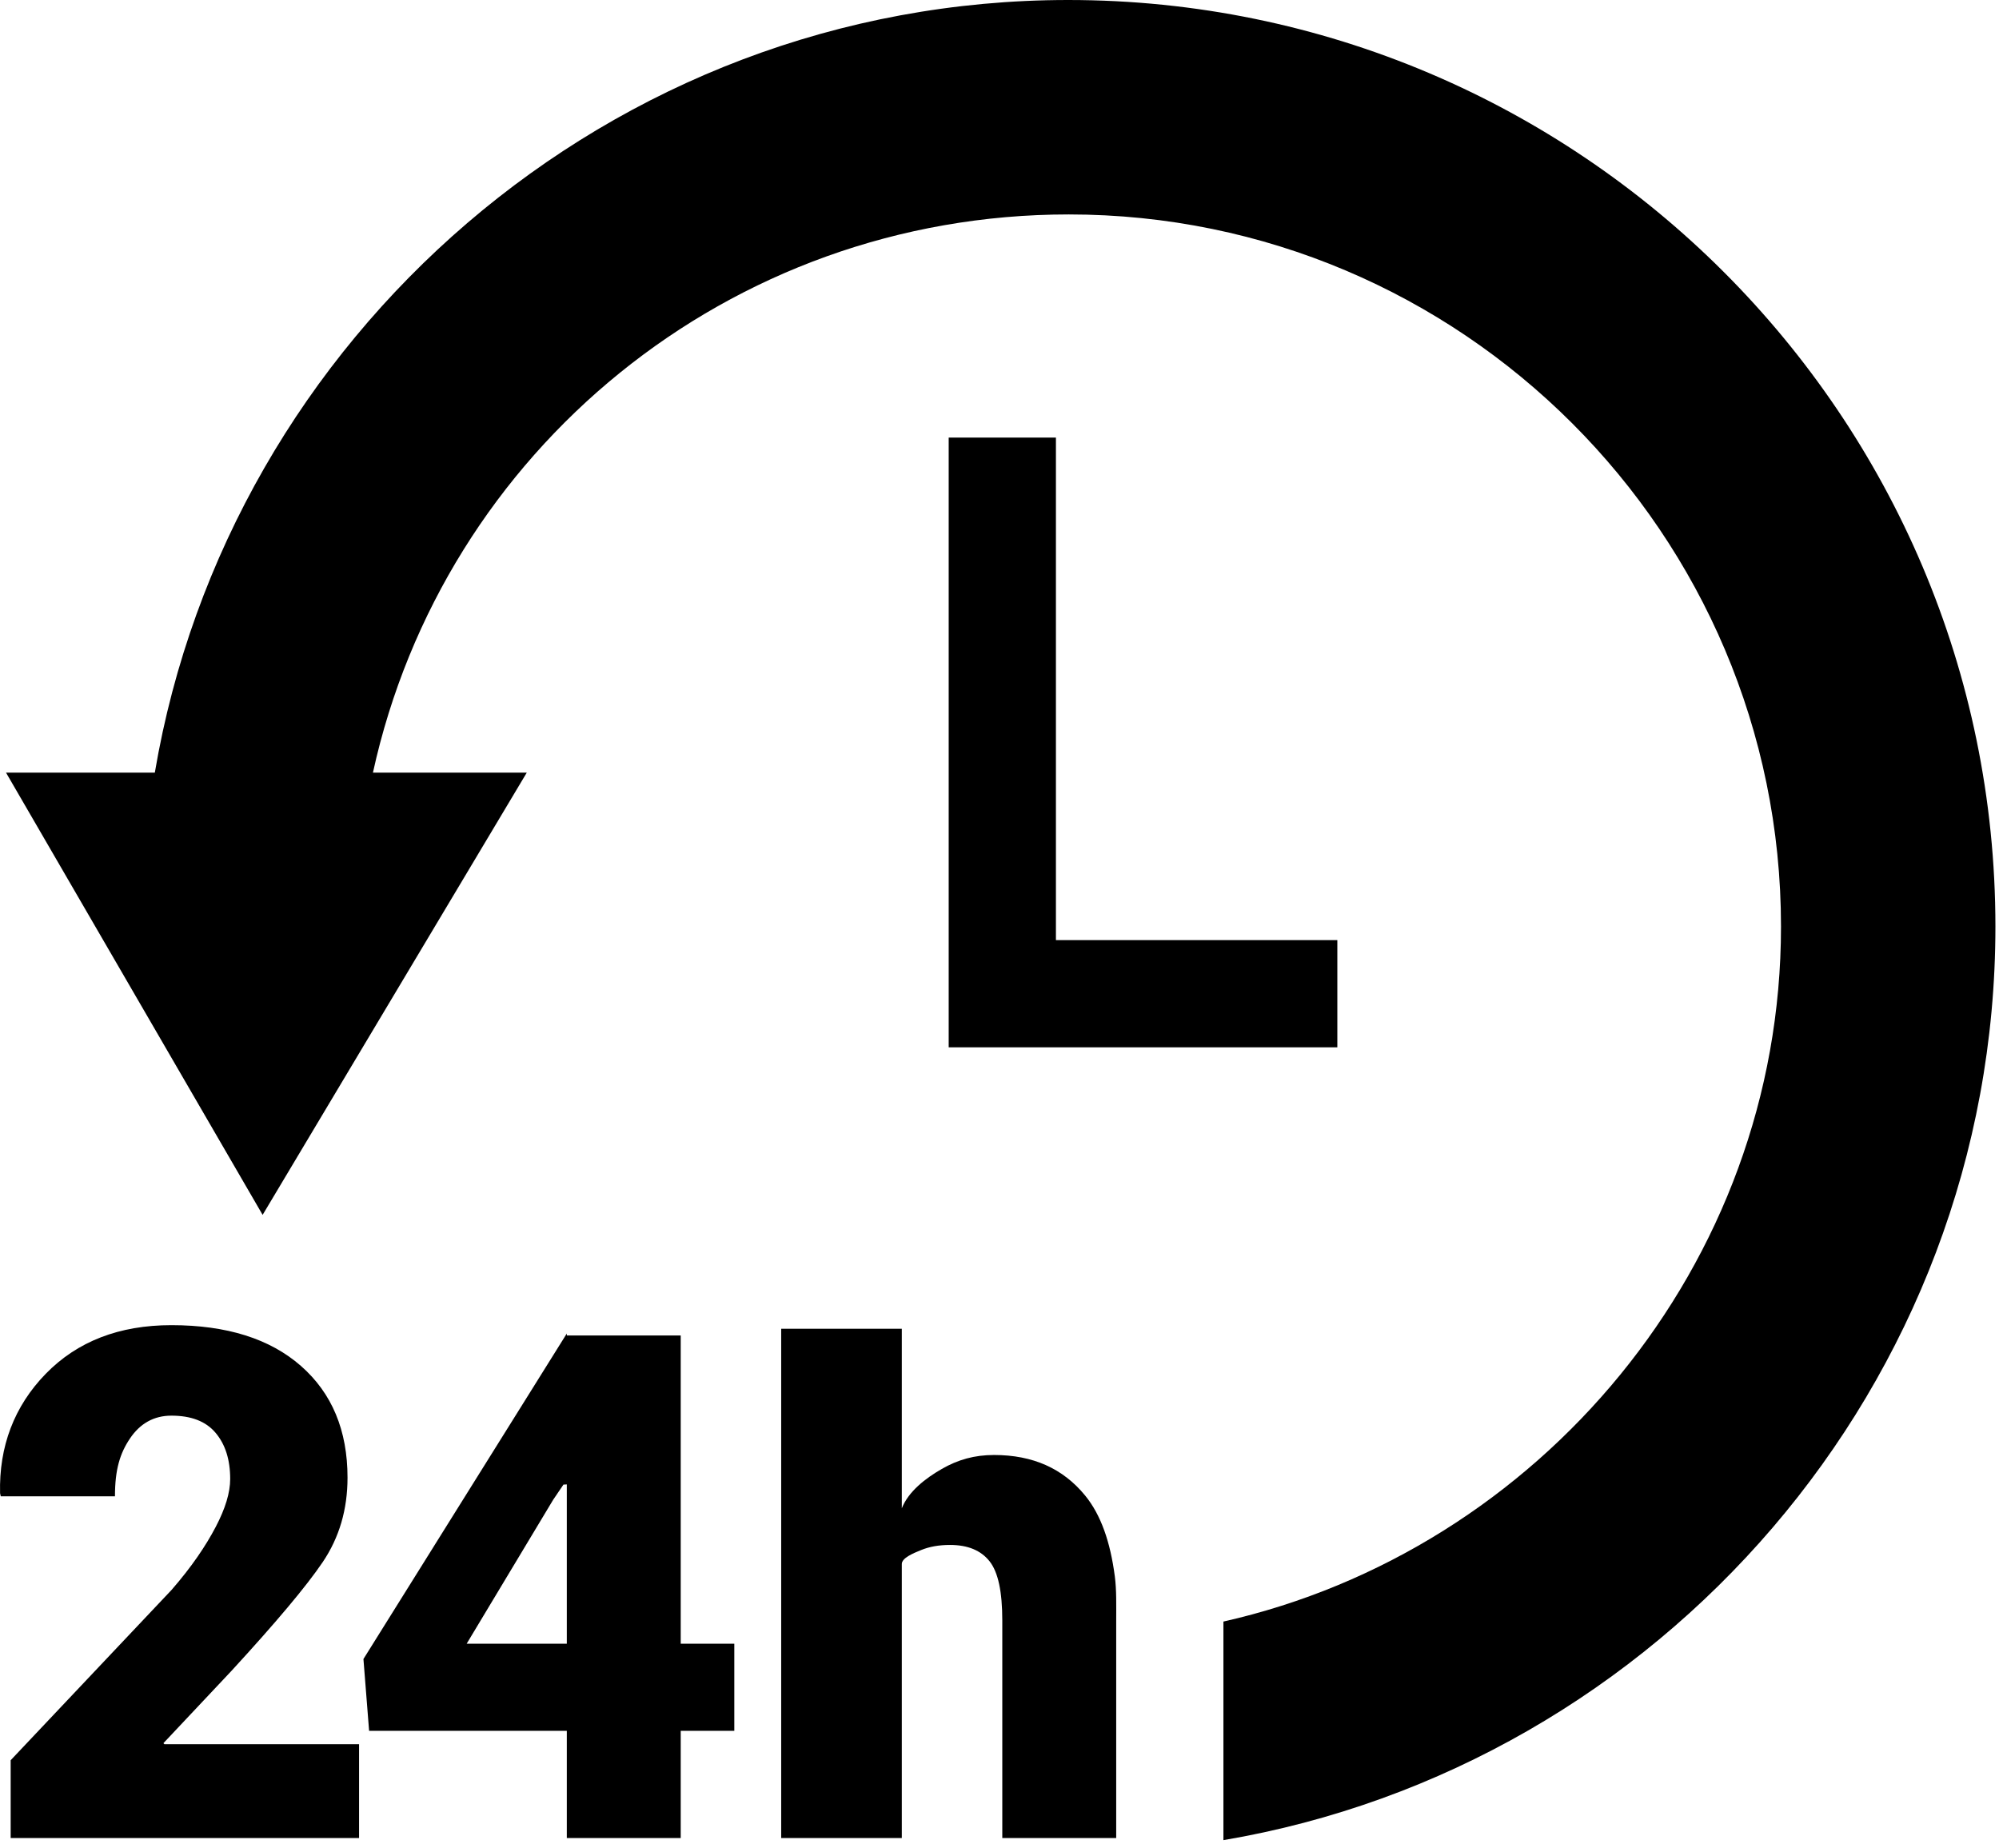 <svg width="53" height="49" viewBox="0 0 53 49" fill="none" xmlns="http://www.w3.org/2000/svg">
<path d="M25.153 11.601V27.766H35.457V24.924H27.996V11.601H25.153Z" fill="black"/>
<path d="M52.905 24.563C52.905 11.017 41.869 0 28.323 0C16.173 0 6.061 8.936 4.105 20.483H0.159L6.963 32.208L13.967 20.483H9.888C11.755 11.956 19.321 5.685 28.337 5.685C38.747 5.685 47.22 14.154 47.22 24.564C47.22 33.561 40.786 41.105 32.437 42.99V48.785C43.984 46.829 52.905 36.713 52.905 24.563Z" fill="black"/>
<path d="M4.332 46.215L6.14 44.294C7.314 43.016 8.12 42.059 8.558 41.411C8.995 40.762 9.214 40.02 9.214 39.175C9.214 37.922 8.802 36.936 7.98 36.214C7.157 35.492 6.012 35.132 4.544 35.132C3.161 35.132 2.051 35.562 1.213 36.421C0.375 37.281 -0.029 38.353 0.002 39.589L0.02 39.669H3.048C3.048 38.958 3.181 38.529 3.447 38.135C3.713 37.74 4.079 37.531 4.544 37.531C5.063 37.531 5.453 37.677 5.713 37.983C5.973 38.289 6.103 38.696 6.103 39.21C6.103 39.571 5.975 39.994 5.718 40.483C5.461 40.973 5.091 41.529 4.547 42.153L0.283 46.666V48.729H9.52V46.242H4.36L4.332 46.215Z" fill="black"/>
<path d="M18.048 35.405H15.028V35.353L9.636 43.983L9.786 45.886H15.028V48.729H18.048V45.886H19.469V43.577H18.048V35.405ZM15.028 43.577H12.373L14.667 39.76L14.939 39.359L15.028 39.354V43.577Z" fill="black"/>
<path d="M29.594 48.729V42.978C29.594 42.55 29.605 42.158 29.558 41.795C29.438 40.878 29.189 40.16 28.769 39.647C28.182 38.931 27.384 38.574 26.356 38.574C25.836 38.574 25.399 38.697 24.968 38.945C24.536 39.193 24.087 39.54 23.91 39.987V35.227H20.712V48.729H23.91V41.464C23.91 41.305 24.206 41.181 24.427 41.092C24.646 41.004 24.89 40.959 25.189 40.959C25.66 40.959 26.006 41.103 26.235 41.39C26.465 41.678 26.574 42.201 26.574 42.96V48.729H27.654H29.594Z" fill="black"/>
</svg>
